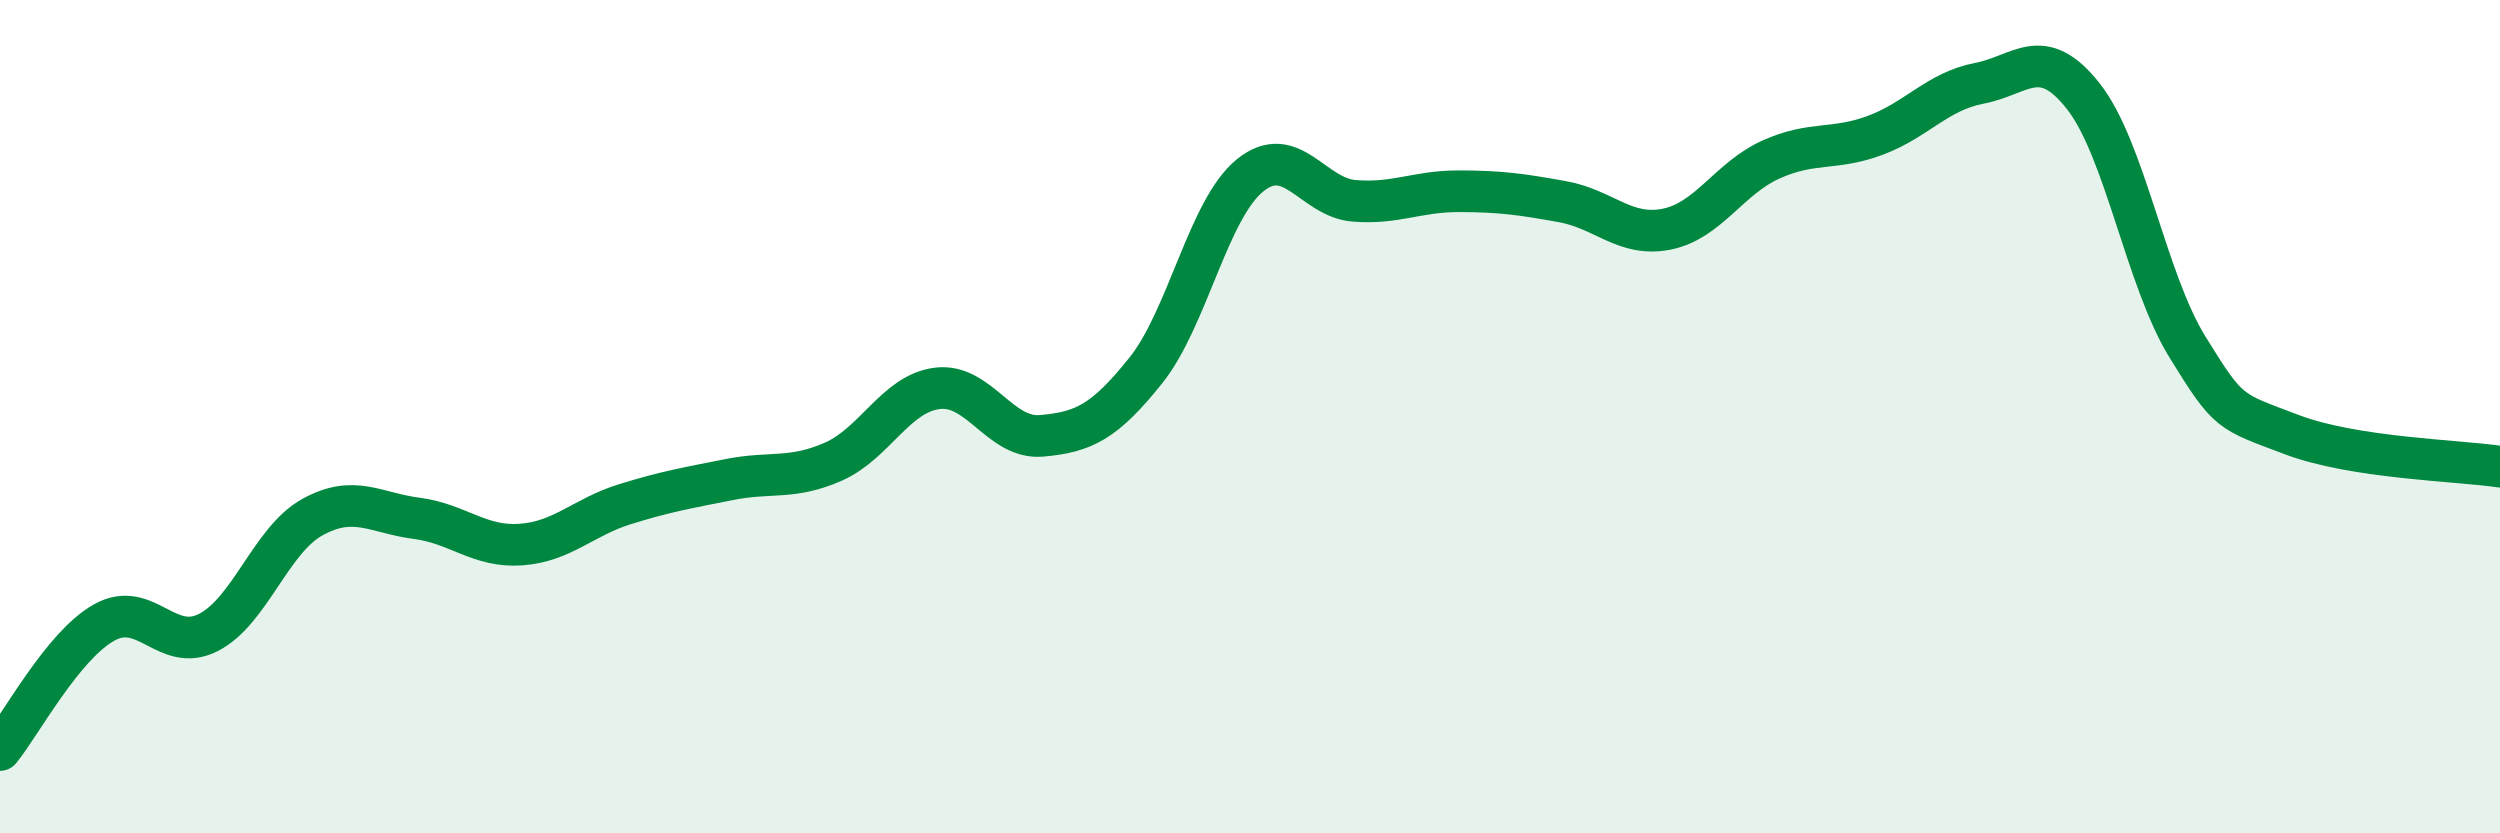 
    <svg width="60" height="20" viewBox="0 0 60 20" xmlns="http://www.w3.org/2000/svg">
      <path
        d="M 0,18 C 0.5,17.39 1.5,15.5 2.5,14.94 C 3.5,14.38 4,15.69 5,15.18 C 6,14.67 6.5,12.96 7.5,12.41 C 8.5,11.86 9,12.31 10,12.44 C 11,12.57 11.5,13.14 12.5,13.07 C 13.5,13 14,12.41 15,12.1 C 16,11.79 16.5,11.71 17.5,11.51 C 18.5,11.31 19,11.52 20,11.08 C 21,10.64 21.5,9.44 22.5,9.32 C 23.5,9.2 24,10.55 25,10.46 C 26,10.37 26.5,10.14 27.5,8.89 C 28.5,7.64 29,5.02 30,4.21 C 31,3.4 31.5,4.74 32.5,4.82 C 33.5,4.9 34,4.59 35,4.59 C 36,4.59 36.5,4.66 37.5,4.84 C 38.5,5.02 39,5.7 40,5.5 C 41,5.3 41.5,4.28 42.5,3.83 C 43.5,3.38 44,3.62 45,3.25 C 46,2.88 46.5,2.19 47.5,2 C 48.5,1.81 49,1.04 50,2.31 C 51,3.58 51.5,6.71 52.5,8.33 C 53.5,9.95 53.5,9.86 55,10.43 C 56.5,11 59,11.05 60,11.2L60 20L0 20Z"
        fill="#008740"
        opacity="0.1"
        stroke-linecap="round"
        stroke-linejoin="round"
      />
      <path
        d="M 0,18 C 0.5,17.39 1.5,15.5 2.5,14.94 C 3.5,14.38 4,15.69 5,15.18 C 6,14.67 6.5,12.96 7.5,12.41 C 8.5,11.86 9,12.31 10,12.44 C 11,12.57 11.5,13.14 12.5,13.07 C 13.5,13 14,12.41 15,12.1 C 16,11.79 16.5,11.71 17.5,11.51 C 18.5,11.31 19,11.52 20,11.08 C 21,10.64 21.5,9.44 22.5,9.32 C 23.5,9.2 24,10.55 25,10.46 C 26,10.37 26.5,10.14 27.5,8.89 C 28.5,7.64 29,5.02 30,4.21 C 31,3.4 31.5,4.74 32.5,4.82 C 33.5,4.9 34,4.59 35,4.59 C 36,4.59 36.5,4.66 37.5,4.84 C 38.5,5.02 39,5.7 40,5.5 C 41,5.3 41.5,4.28 42.5,3.83 C 43.5,3.38 44,3.62 45,3.25 C 46,2.88 46.5,2.19 47.5,2 C 48.5,1.81 49,1.04 50,2.31 C 51,3.58 51.5,6.71 52.5,8.33 C 53.5,9.95 53.5,9.86 55,10.43 C 56.5,11 59,11.05 60,11.2"
        stroke="#008740"
        stroke-width="1"
        fill="none"
        stroke-linecap="round"
        stroke-linejoin="round"
      />
    </svg>
  